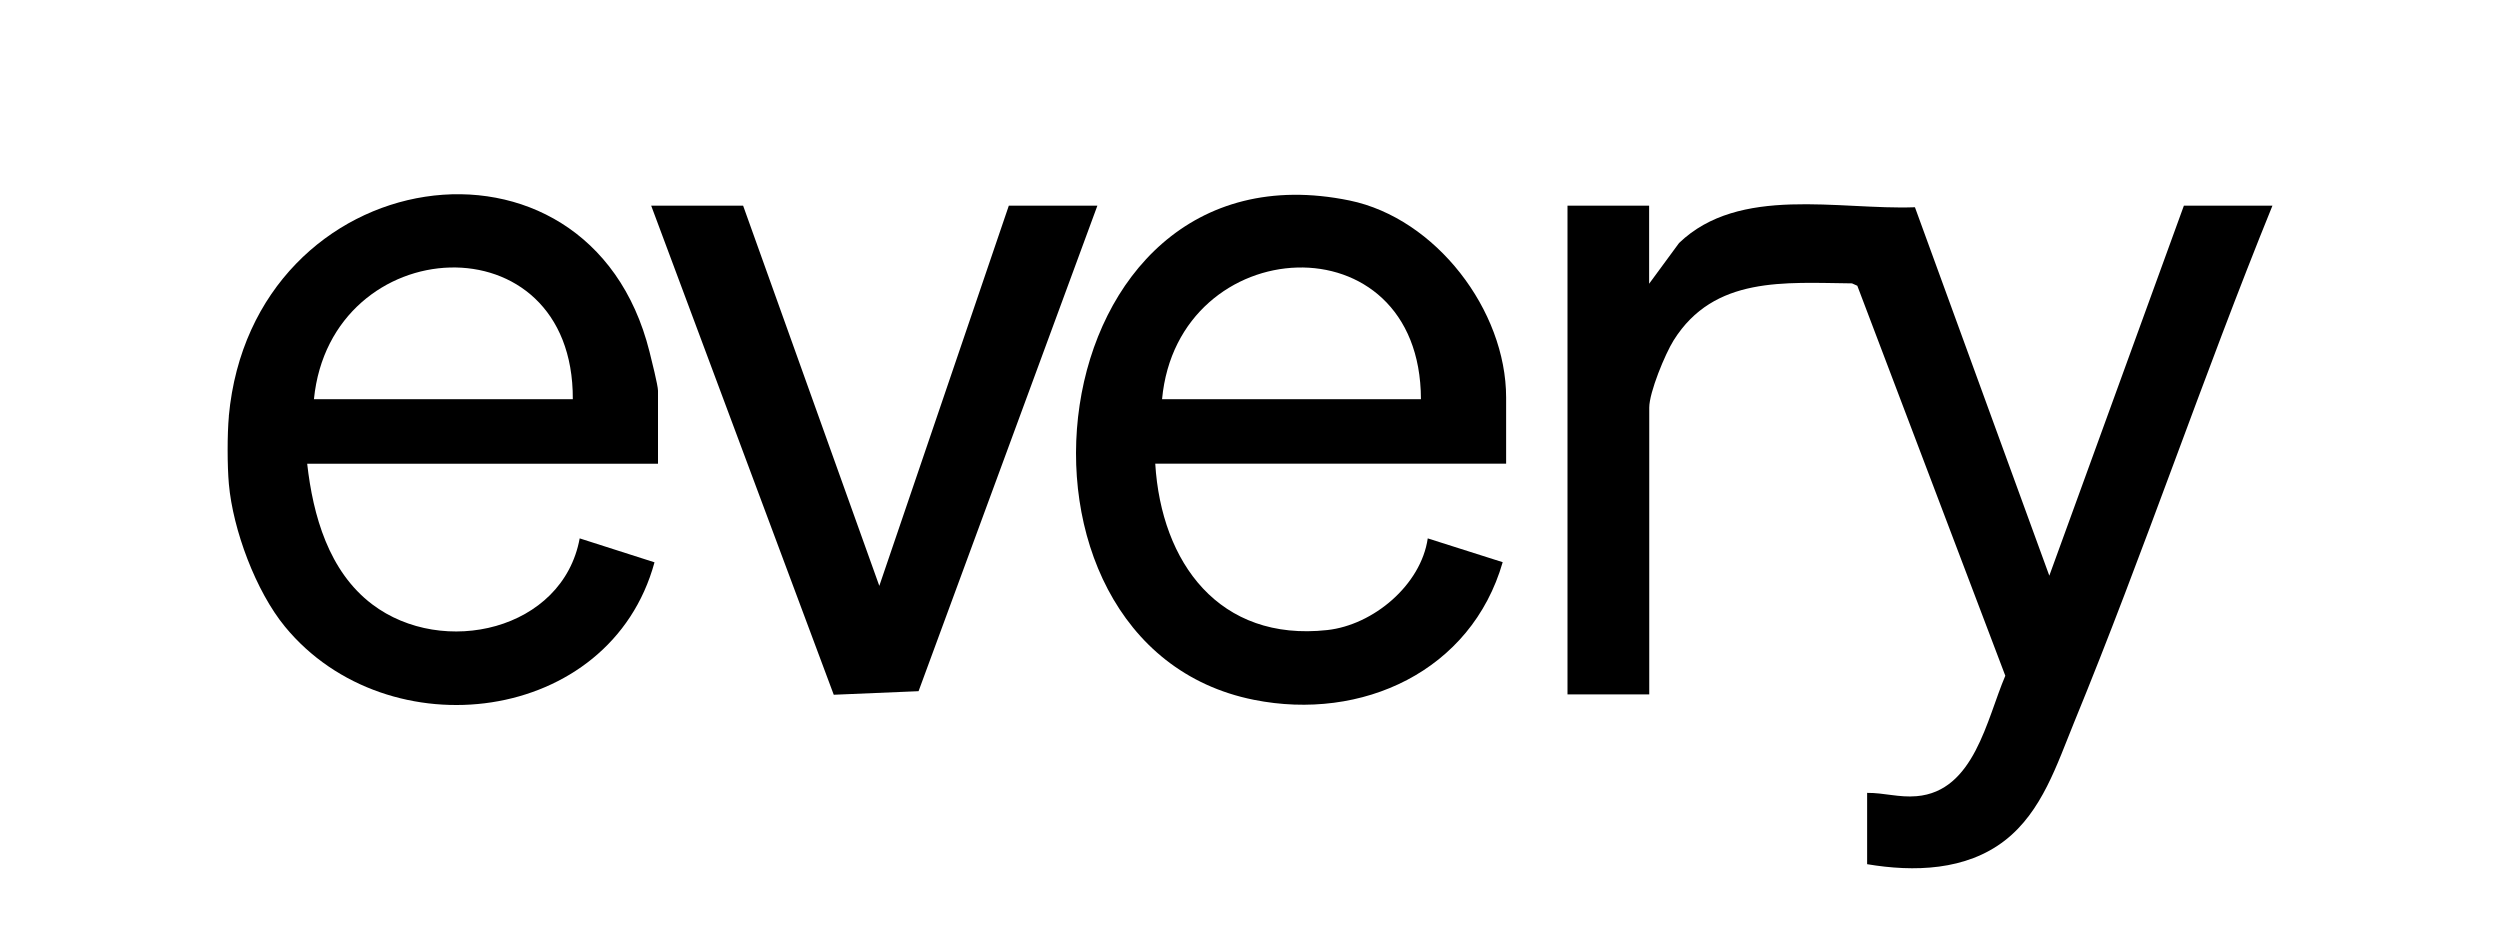 <?xml version="1.0" encoding="UTF-8"?>
<svg id="Layer_1" data-name="Layer 1" xmlns="http://www.w3.org/2000/svg" viewBox="0 0 400 150">
  <path d="M36.61,66.59c3.79-41,57.57-49.2,67.31-10.32.3,1.21,1.36,5.4,1.36,6.25v11.68h-56.13c.93,8.27,3.44,17.22,10.4,22.49,11.3,8.56,30.49,4.18,33.2-10.55l11.97,3.83c-7.08,26.01-42.69,30.29-59.12,10.3-4.68-5.69-8.33-15.52-8.98-22.82-.26-2.89-.27-7.98,0-10.86ZM91.65,63.87c.12-29.18-38.74-27-41.42,0h41.42Z"/>
  <path d="M263.86,32.91v12.49l4.79-6.52c9.64-9.27,25.54-5.27,37.74-5.72l21.5,58.95,21.53-59.2h14.17c-11.11,27.33-20.54,55.41-31.74,82.69-2.73,6.66-5.11,14.24-11.05,18.86-6.23,4.85-14.57,5.07-22.06,3.81v-11.41c2.74-.02,5.08.77,7.9.53,9.25-.76,11.23-12.33,14.21-19.27l-23.68-62.4-.85-.38c-10.78-.11-22.06-1.2-28.53,9.1-1.38,2.2-3.91,8.33-3.91,10.77v45.89h-13.08V32.91h13.08Z"/>
  <path d="M240.97,74.19h-56.13c.97,15.87,10.24,28.51,27.52,26.62,7.37-.81,15-7.21,16.08-14.67l11.99,3.81c-5.03,17.45-22.53,25.48-39.81,22.02-44.18-8.84-35.27-90.28,15.31-79.89,13.8,2.84,25.05,17.58,25.05,31.52v10.59ZM227.35,63.87c-.07-29.22-38.92-26.95-41.42,0h41.42Z"/>
  <polygon points="118.9 32.91 140.69 93.74 161.41 32.91 175.58 32.91 146.97 110.59 133.4 111.16 104.19 32.91 118.9 32.91"/>
</svg>